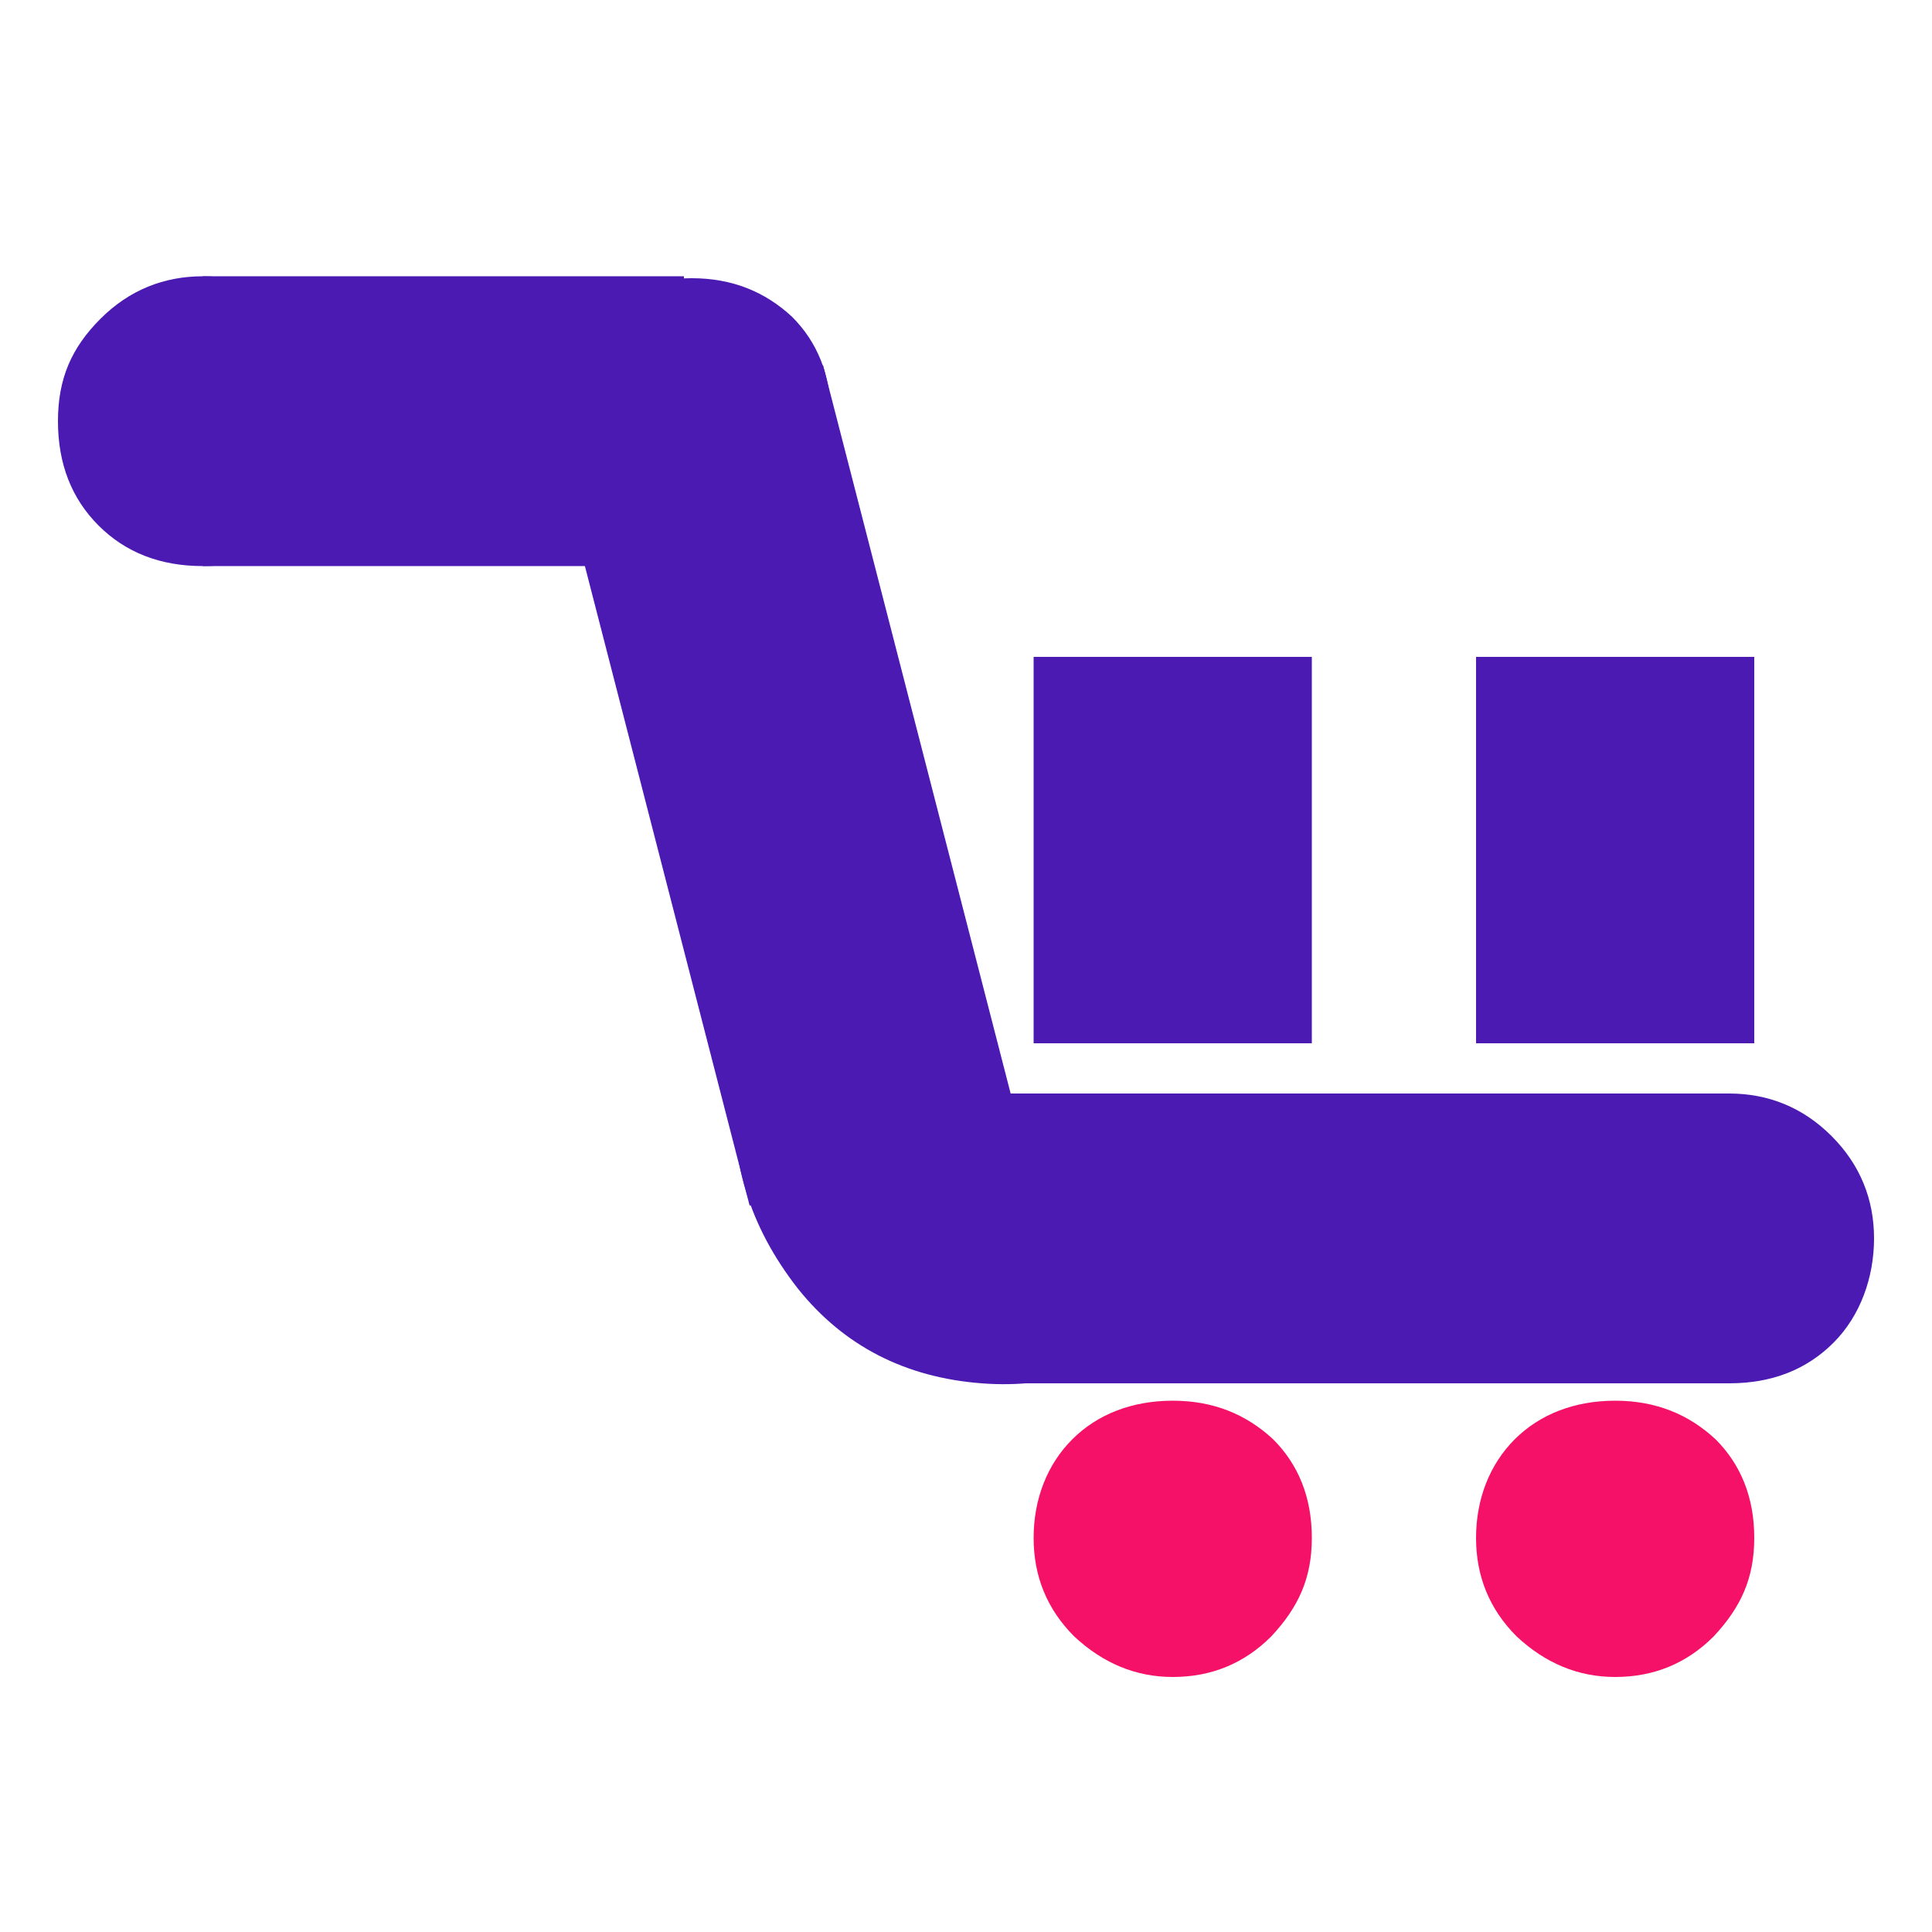 <?xml version="1.0" encoding="UTF-8"?>
<svg xmlns="http://www.w3.org/2000/svg" version="1.1" viewBox="0 0 100 100">
  <defs>
    <style>
      .cls-1 {
        fill: #f51167;
      }

      .cls-2 {
        fill: #4b1ab3;
      }
    </style>
  </defs>
  <!-- Generator: Adobe Illustrator 28.7.1, SVG Export Plug-In . SVG Version: 1.2.0 Build 142)  -->
  <g>
    <g id="Layer_1">
      <path class="cls-2" d="M10.5,14.3c2,0,3.8.7,5.3,2.2,1.5,1.5,2.2,3.3,2.2,5.3s-.7,4-2.1,5.4c-1.4,1.4-3.2,2.1-5.4,2.1s-4-.7-5.4-2.1c-1.4-1.4-2.1-3.2-2.1-5.4s.7-3.8,2.2-5.3c1.5-1.5,3.3-2.2,5.3-2.2Z"/>
      <path class="cls-2" d="M89.5,56.6c2,0,3.8.7,5.3,2.2,1.5,1.5,2.2,3.3,2.2,5.3s-.7,4-2.1,5.4c-1.4,1.4-3.2,2.1-5.4,2.1s-4-.7-5.4-2.1c-1.4-1.4-2.1-3.2-2.1-5.4s.7-3.8,2.2-5.3c1.5-1.5,3.3-2.2,5.3-2.2Z"/>
      <polygon class="cls-2" points="42.6 18.9 52.8 58.5 38.8 62.4 28.6 22.8 42.6 18.9"/>
      <path class="cls-1" d="M83.6,86.8c-1.9,0-3.6-.7-5.1-2.1-1.4-1.4-2.1-3.1-2.1-5.1s.7-3.8,2-5.1c1.3-1.3,3.1-2,5.2-2s3.8.7,5.2,2c1.3,1.3,2,3,2,5.1s-.7,3.6-2.1,5.1c-1.4,1.4-3.1,2.1-5.1,2.1Z"/>
      <rect class="cls-2" x="53.5" y="34" width="14.4" height="20"/>
      <rect class="cls-2" x="76.4" y="34" width="14.4" height="20"/>
      <rect class="cls-2" x="51.2" y="56.6" width="38.4" height="15"/>
      <rect class="cls-2" x="10.5" y="14.3" width="24.9" height="15"/>
      <path class="cls-1" d="M60.7,86.8c-1.9,0-3.6-.7-5.1-2.1-1.4-1.4-2.1-3.1-2.1-5.1s.7-3.8,2-5.1c1.3-1.3,3.1-2,5.2-2s3.8.7,5.2,2c1.3,1.3,2,3,2,5.1s-.7,3.6-2.1,5.1c-1.4,1.4-3.1,2.1-5.1,2.1Z"/>
      <path class="cls-2" d="M35.8,28.7c-1.9,0-3.6-.7-5.1-2.1-1.4-1.4-2.1-3.1-2.1-5.1s.7-3.8,2-5.1c1.3-1.3,3.1-2,5.2-2s3.8.7,5.2,2c1.3,1.3,2,3,2,5.1s-.7,3.6-2.1,5.1c-1.4,1.4-3.1,2.1-5.1,2.1Z"/>
      <path class="cls-2" d="M38.1,56.1c-.4,3.9.7,7.4,3.2,10.6,2.4,3,5.6,4.6,9.5,4.9,3.9.3,7.4-.9,10.4-3.5l-17.7-22c-3.2,2.8-5,6.2-5.5,10Z"/>
    </g>
  </g>
</svg>